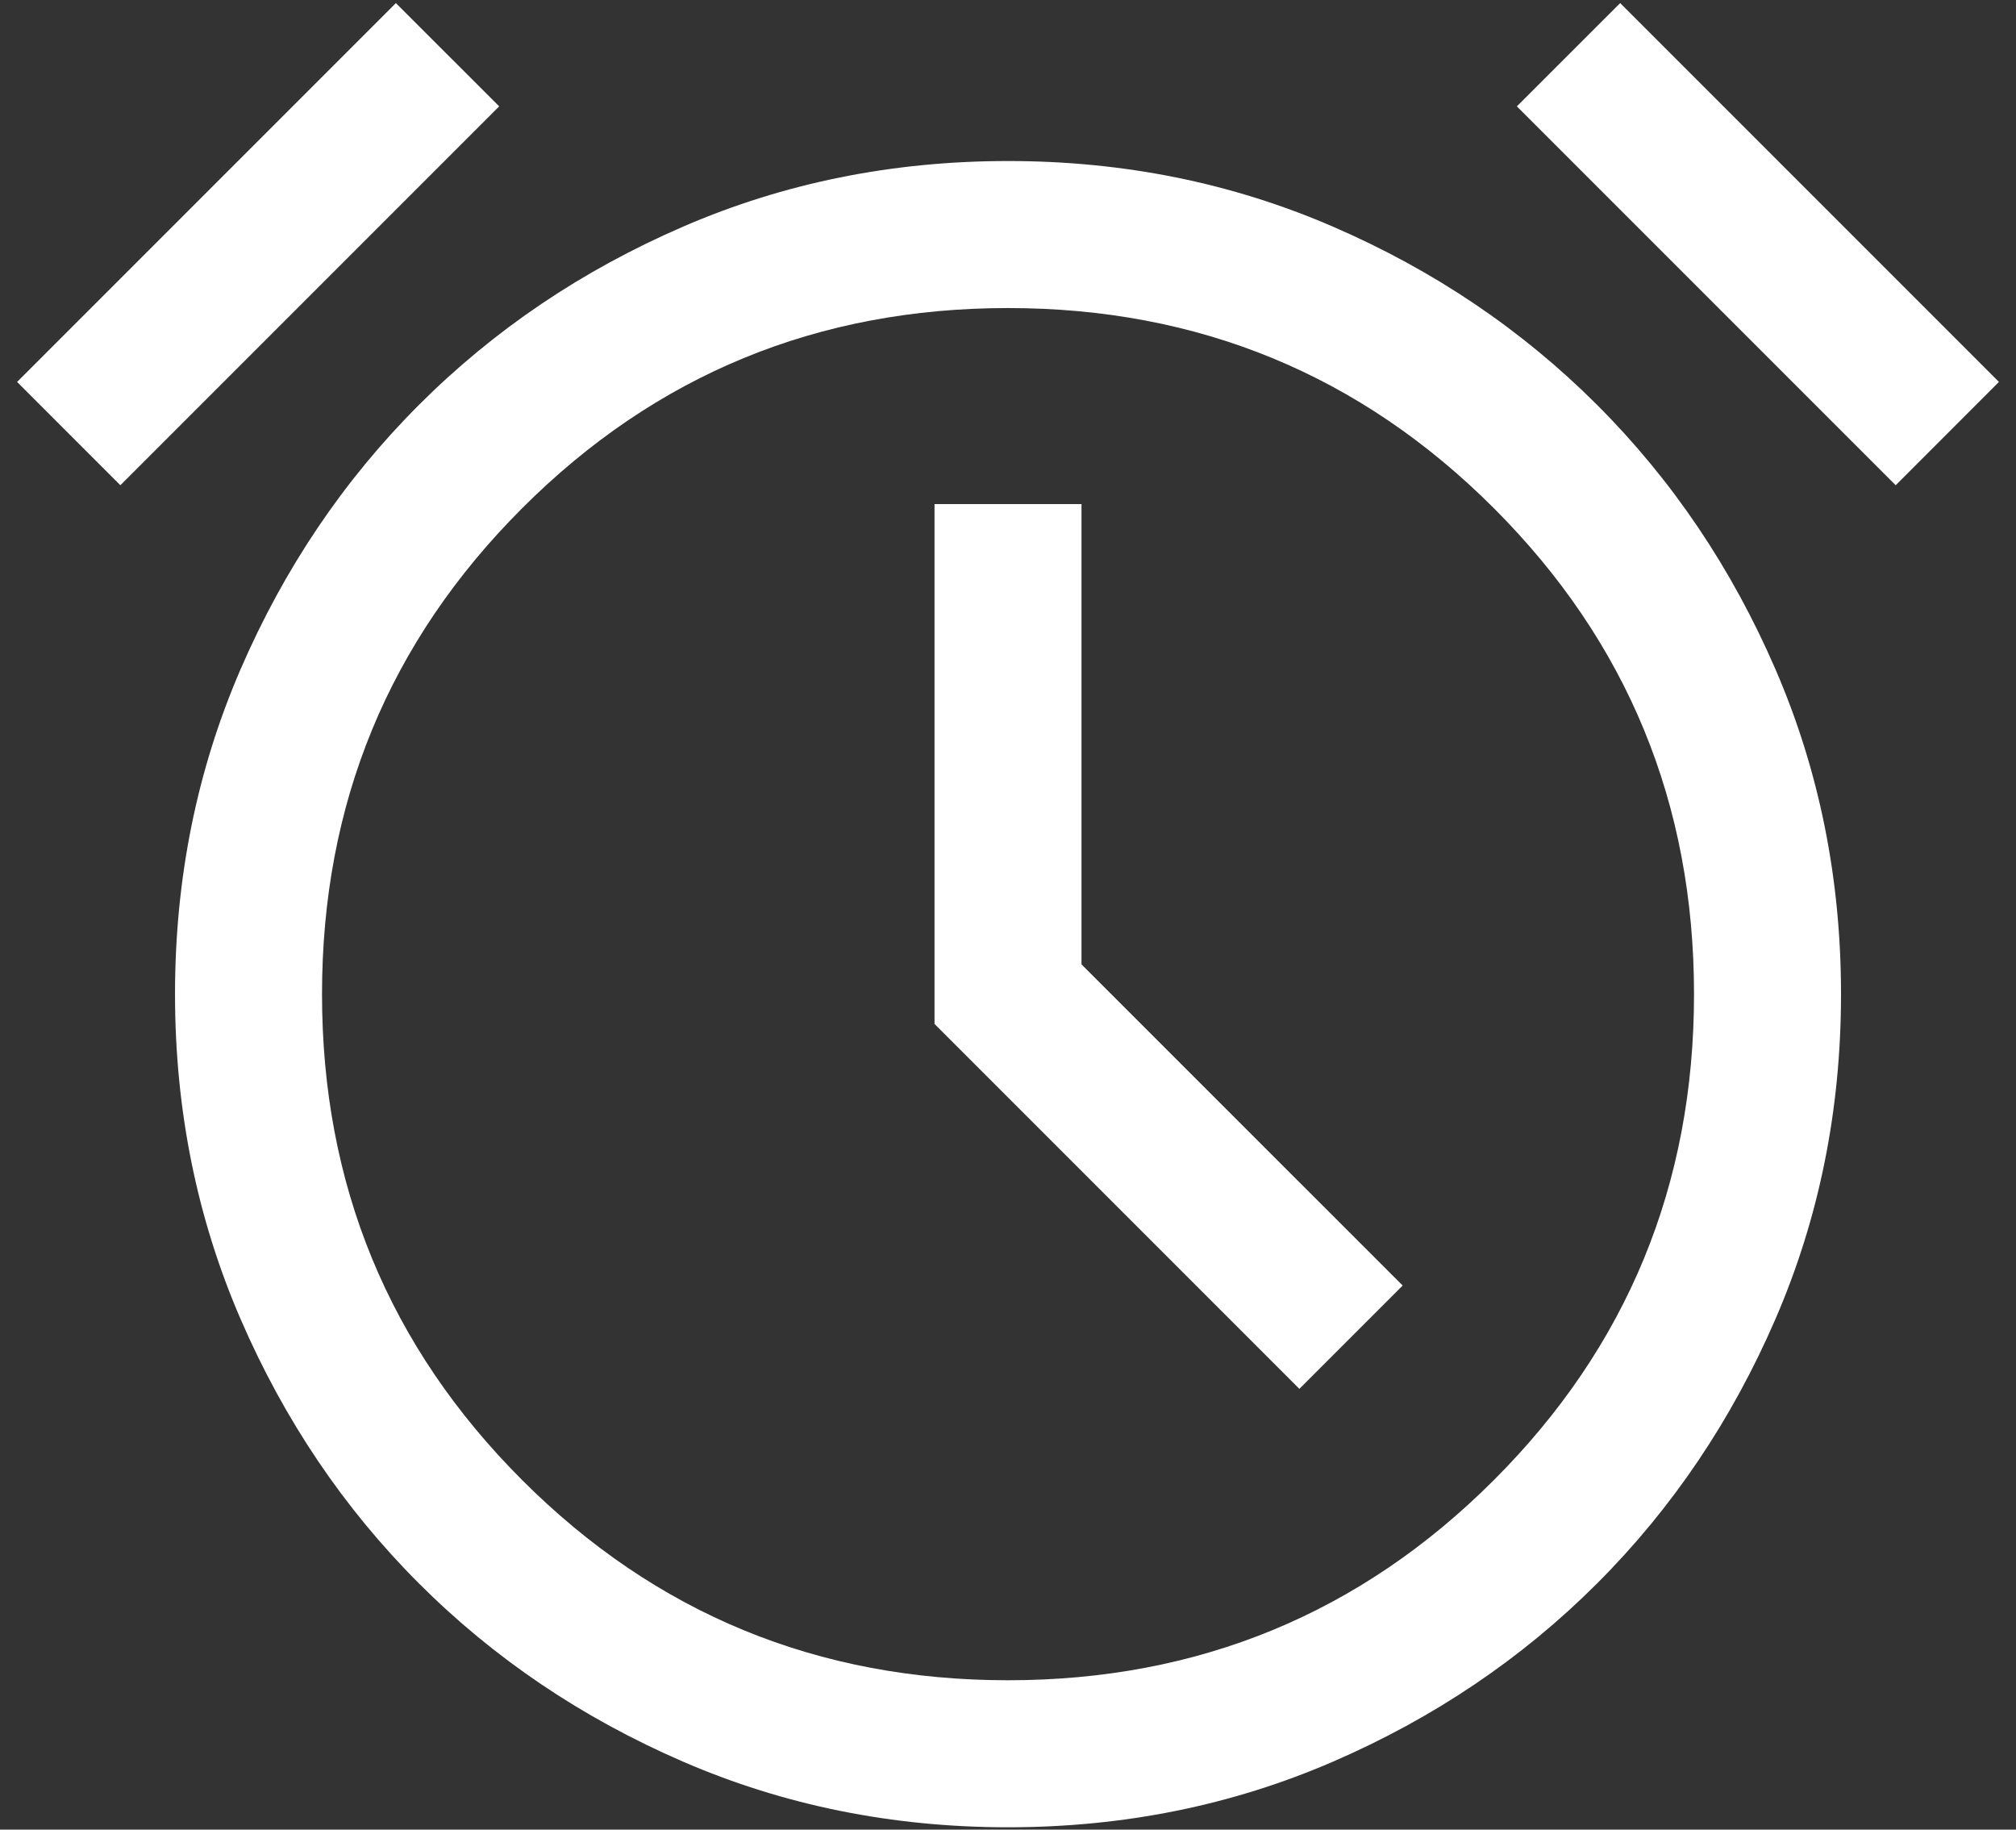 <svg width="108" height="98" viewBox="0 0 108 98" fill="none" xmlns="http://www.w3.org/2000/svg">
<rect x="0" y="0" width="108" height="98" fill="#333333" stroke="none"/>
<path d="M54.001 97.875C47.809 97.875 42.007 96.704 36.596 94.362C31.184 92.019 26.465 88.836 22.441 84.811C18.416 80.786 15.232 76.067 12.889 70.655C10.547 65.244 9.376 59.443 9.376 53.25C9.376 47.058 10.547 41.256 12.889 35.845C15.232 30.433 18.416 25.715 22.441 21.69C26.465 17.665 31.184 14.481 36.596 12.139C42.007 9.796 47.809 8.625 54.001 8.625C60.193 8.625 65.995 9.796 71.406 12.139C76.818 14.481 81.536 17.665 85.561 21.69C89.586 25.715 92.77 30.433 95.112 35.845C97.455 41.256 98.626 47.058 98.626 53.25C98.626 59.443 97.455 65.244 95.112 70.655C92.77 76.067 89.586 80.786 85.561 84.811C81.536 88.836 76.818 92.019 71.406 94.362C65.995 96.704 60.193 97.875 54.001 97.875ZM69.609 74.392L75.143 68.858L57.938 51.656V27H50.063V54.845L69.609 74.392ZM21.208 0.165L26.742 5.697L6.448 25.991L0.916 20.457L21.208 0.165ZM86.794 0.165L107.086 20.457L101.554 25.991L81.26 5.697L86.794 0.165ZM54.001 90C64.205 90 72.881 86.426 80.029 79.278C87.177 72.13 90.751 63.454 90.751 53.25C90.751 43.046 87.177 34.37 80.029 27.222C72.881 20.074 64.205 16.5 54.001 16.5C43.797 16.5 35.121 20.074 27.973 27.222C20.825 34.37 17.251 43.046 17.251 53.25C17.251 63.454 20.825 72.13 27.973 79.278C35.121 86.426 43.797 90 54.001 90Z" fill="white"/>
</svg>
